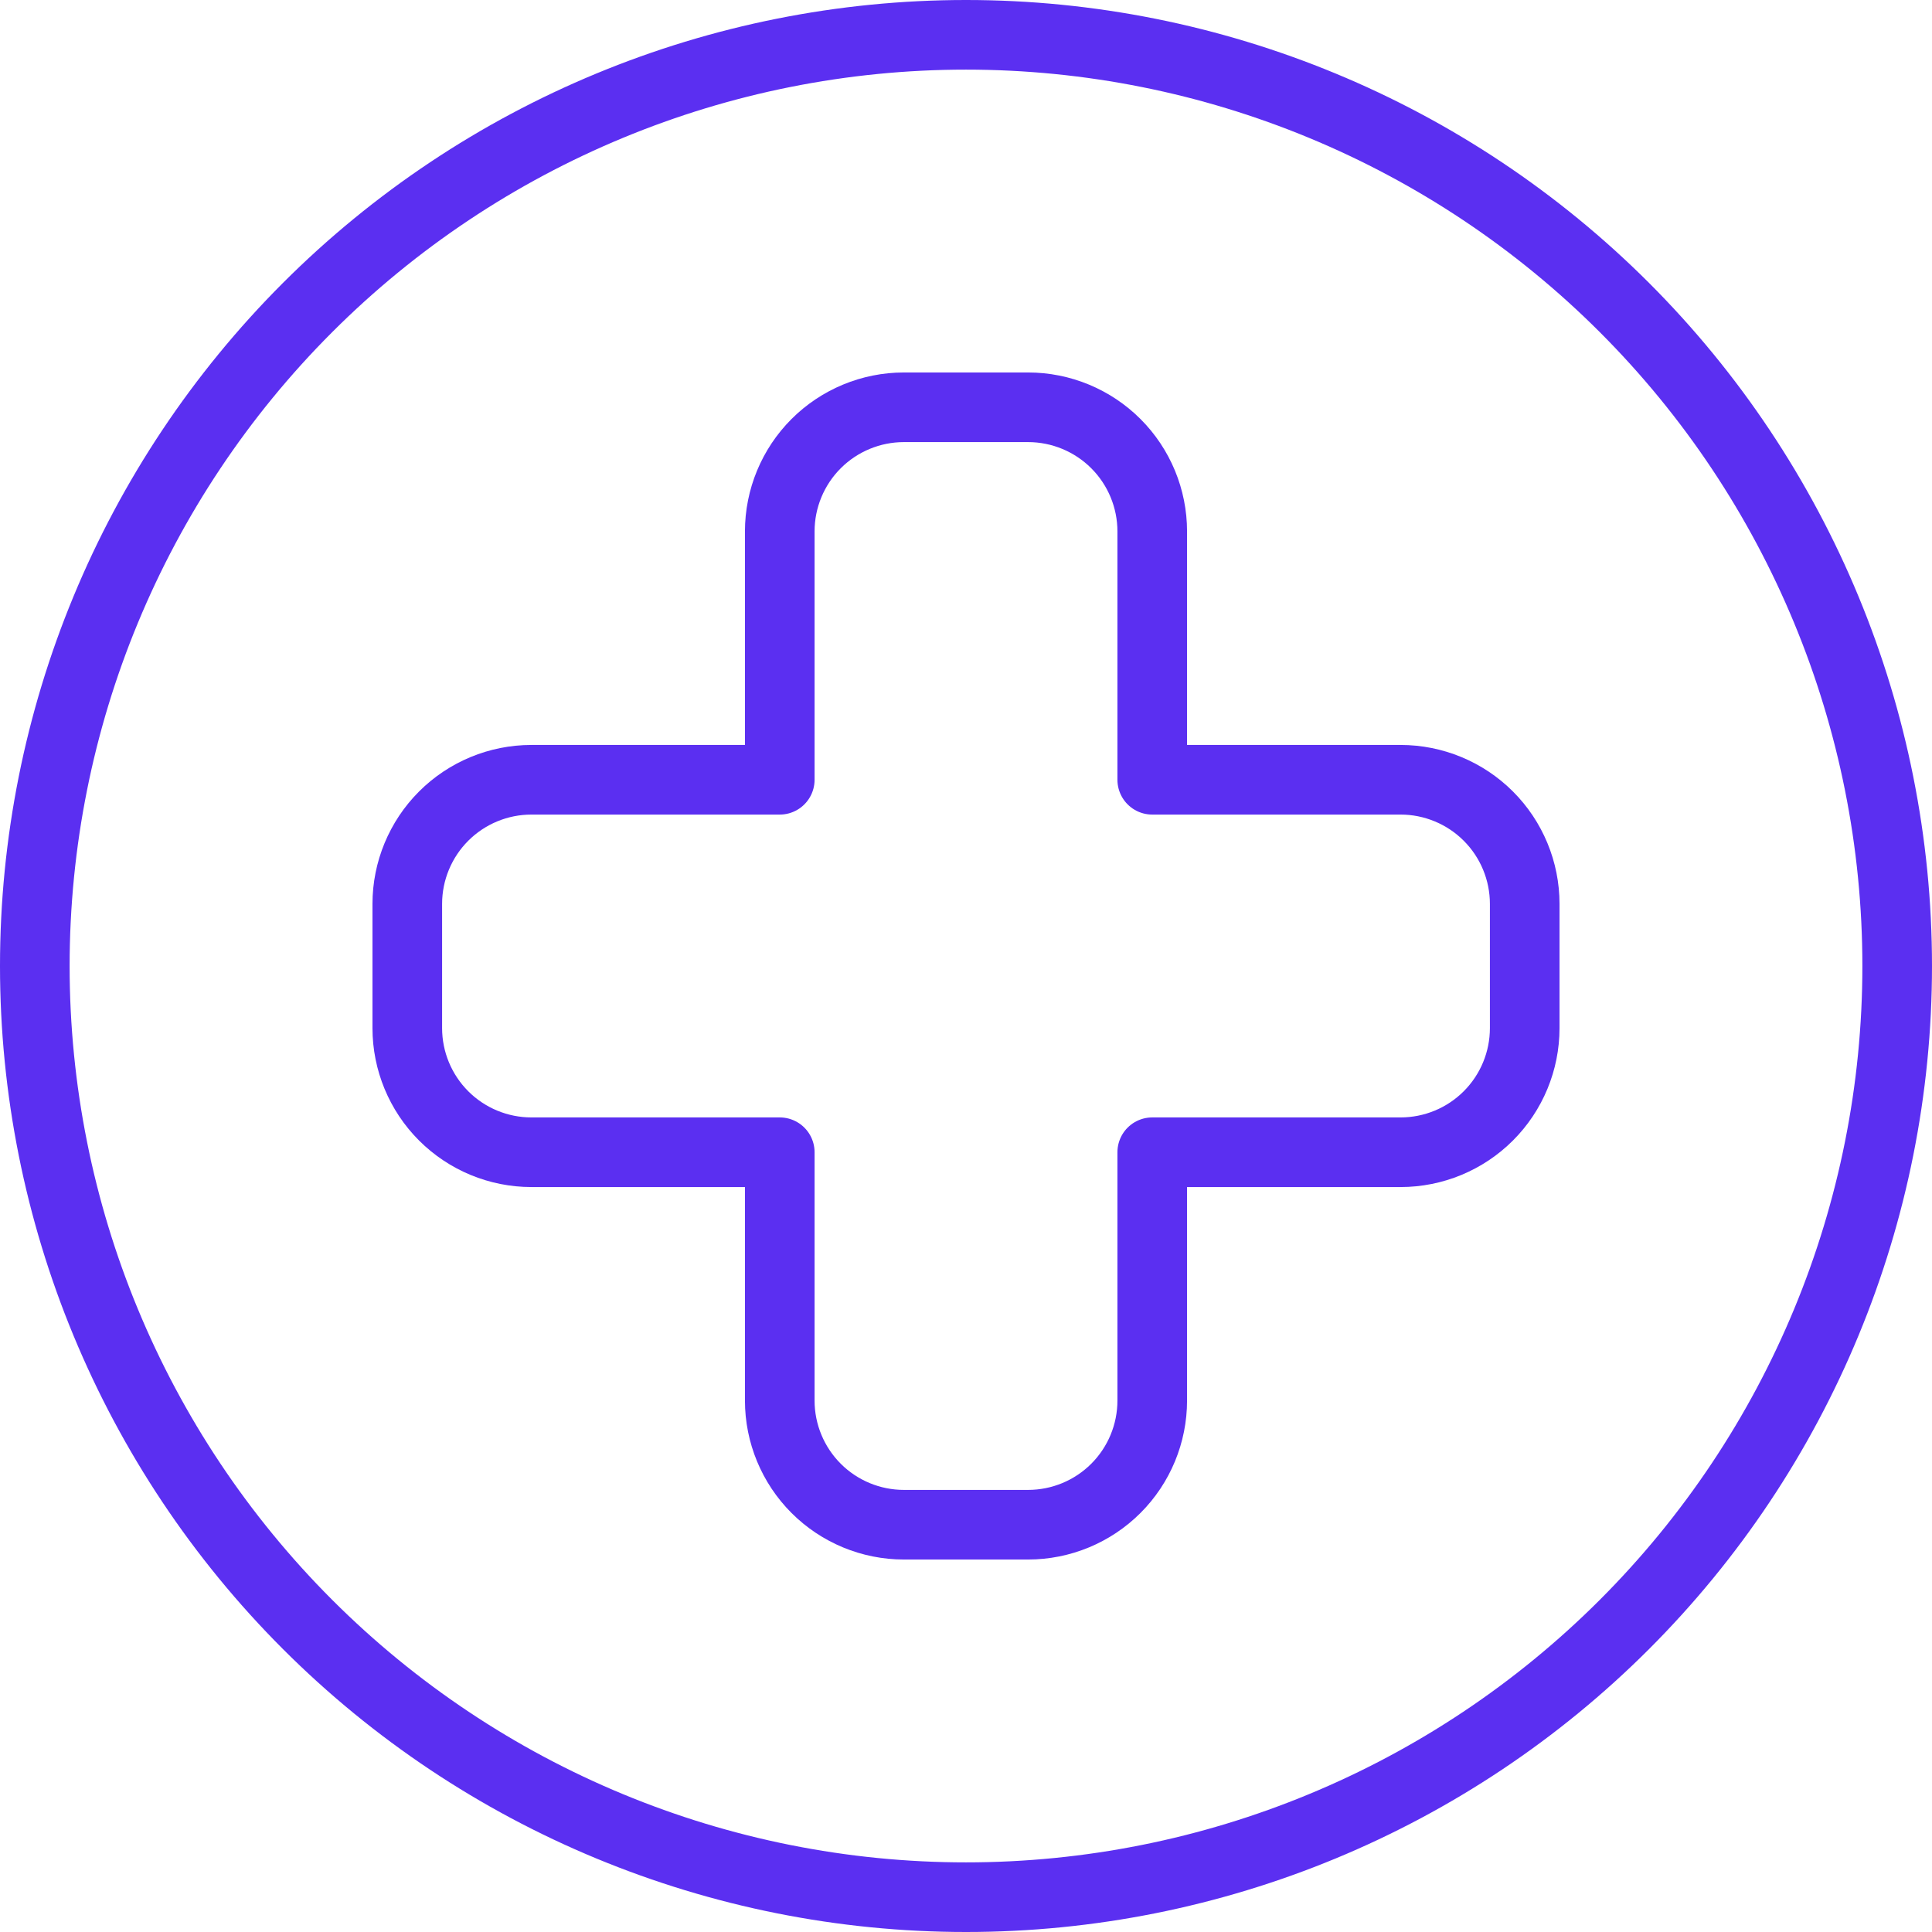 <?xml version="1.0" encoding="UTF-8"?> <svg xmlns="http://www.w3.org/2000/svg" width="111" height="111" viewBox="0 0 111 111" fill="none"><path d="M2 55.5C2 69.689 7.637 83.297 17.67 93.33C27.703 103.363 41.311 109 55.5 109C69.689 109 83.297 103.363 93.33 93.33C103.363 83.297 109 69.689 109 55.5C109 41.311 103.363 27.703 93.33 17.67C83.297 7.637 69.689 2 55.5 2C41.311 2 27.703 7.637 17.67 17.67C7.637 27.703 2 41.311 2 55.5Z" stroke="#5B2FF1" stroke-width="4" stroke-linecap="round" stroke-linejoin="round"></path><path d="M80.467 44.8H66.2V30.533C66.2 28.642 65.449 26.827 64.111 25.489C62.773 24.152 60.958 23.4 59.067 23.4H51.933C50.042 23.4 48.227 24.152 46.889 25.489C45.552 26.827 44.8 28.642 44.8 30.533V44.8H30.533C28.642 44.8 26.827 45.552 25.489 46.889C24.152 48.227 23.4 50.042 23.4 51.933V59.067C23.4 60.958 24.152 62.773 25.489 64.111C26.827 65.449 28.642 66.2 30.533 66.2H44.8V80.467C44.8 82.358 45.552 84.173 46.889 85.511C48.227 86.849 50.042 87.6 51.933 87.6H59.067C60.958 87.6 62.773 86.849 64.111 85.511C65.449 84.173 66.2 82.358 66.2 80.467V66.2H80.467C82.358 66.2 84.173 65.449 85.511 64.111C86.849 62.773 87.6 60.958 87.6 59.067V51.933C87.6 50.042 86.849 48.227 85.511 46.889C84.173 45.552 82.358 44.8 80.467 44.8Z" stroke="#5B2FF1" stroke-width="4" stroke-linecap="round" stroke-linejoin="round"></path></svg> 